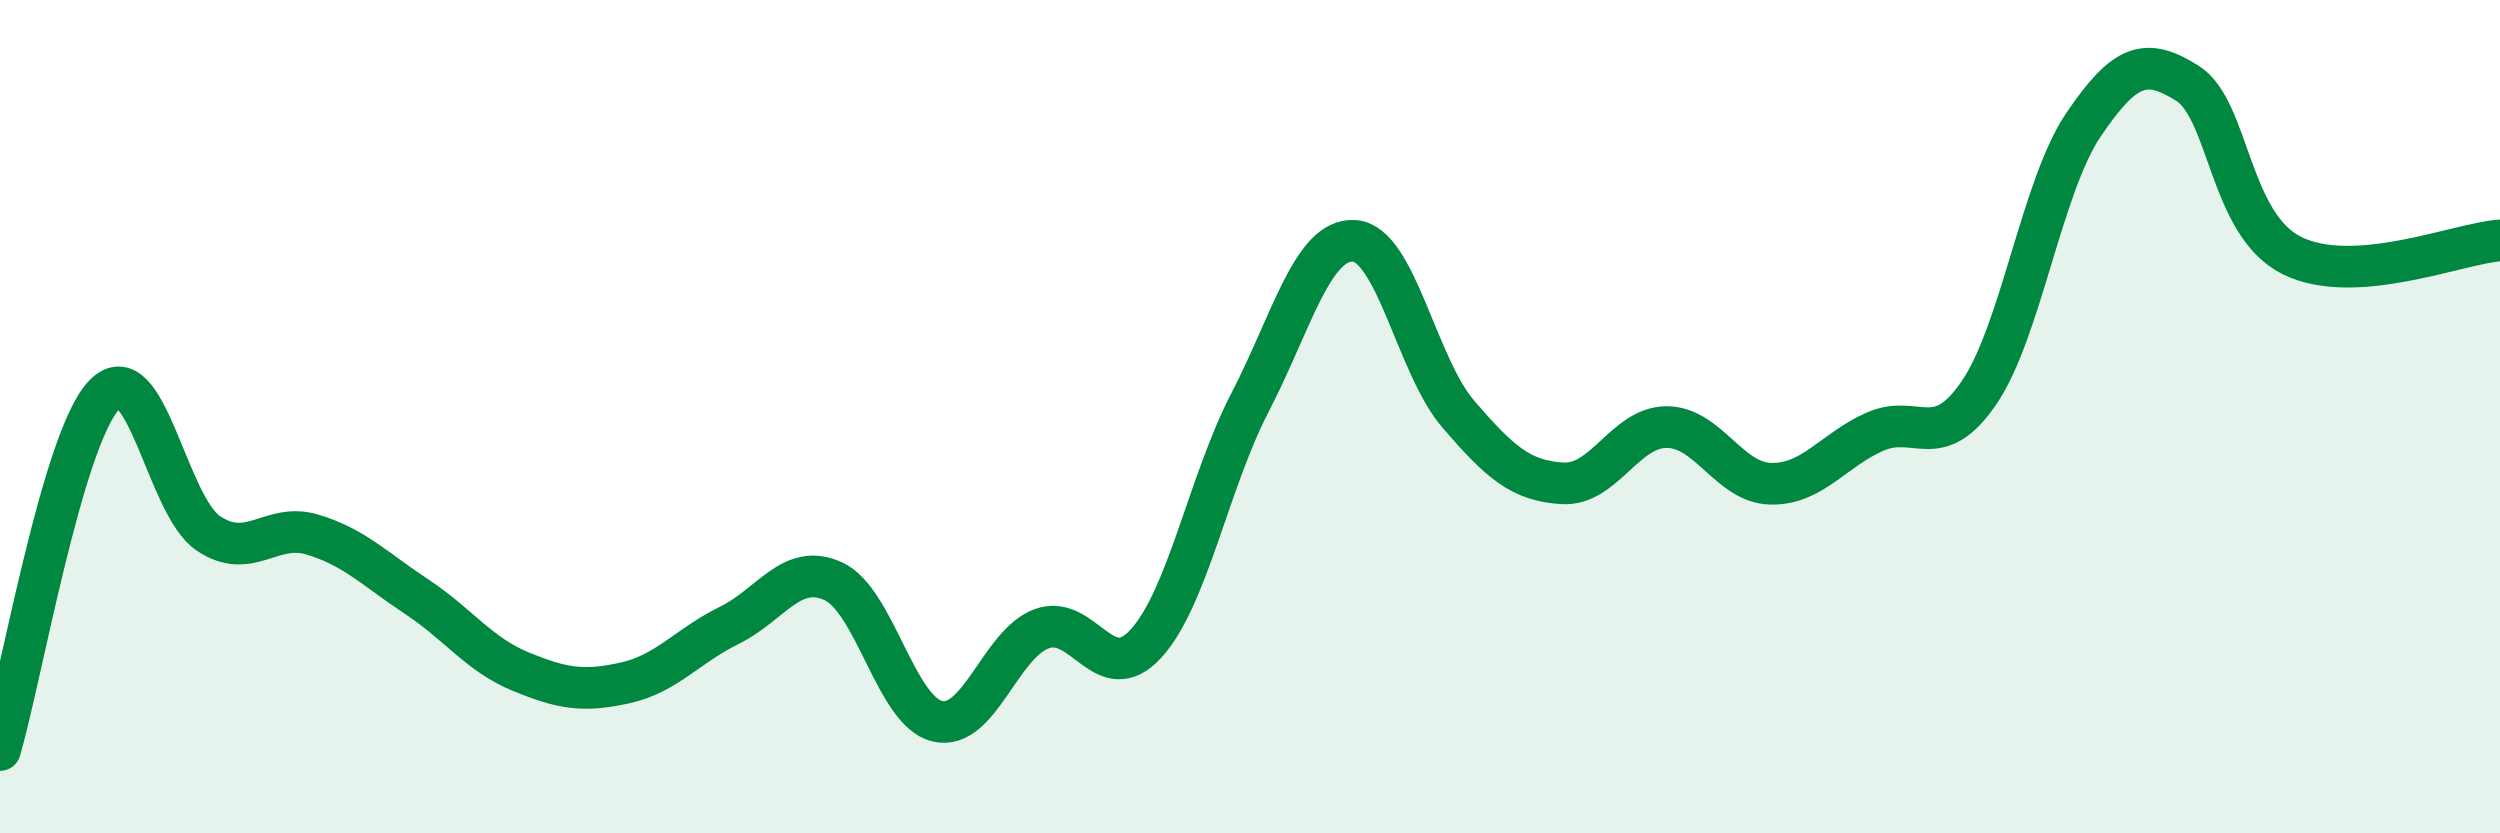 
    <svg width="60" height="20" viewBox="0 0 60 20" xmlns="http://www.w3.org/2000/svg">
      <path
        d="M 0,18 C 0.5,16.3 1.5,10.52 2.5,9.48 C 3.5,8.44 4,12.13 5,12.8 C 6,13.47 6.5,12.53 7.5,12.83 C 8.5,13.13 9,13.66 10,14.32 C 11,14.98 11.5,15.71 12.5,16.12 C 13.5,16.53 14,16.61 15,16.39 C 16,16.17 16.5,15.5 17.5,15.01 C 18.5,14.52 19,13.49 20,13.95 C 21,14.41 21.5,17.08 22.5,17.31 C 23.5,17.54 24,15.46 25,15.09 C 26,14.72 26.5,16.54 27.5,15.45 C 28.5,14.36 29,11.59 30,9.66 C 31,7.73 31.5,5.72 32.5,5.78 C 33.5,5.84 34,8.78 35,9.94 C 36,11.1 36.5,11.54 37.5,11.6 C 38.5,11.66 39,10.25 40,10.25 C 41,10.25 41.5,11.59 42.5,11.61 C 43.5,11.63 44,10.8 45,10.36 C 46,9.92 46.5,10.89 47.5,9.42 C 48.5,7.95 49,4.48 50,3 C 51,1.52 51.5,1.37 52.5,2 C 53.5,2.63 53.5,5.38 55,6.13 C 56.5,6.88 59,5.84 60,5.77L60 20L0 20Z"
        fill="#008740"
        opacity="0.1"
        stroke-linecap="round"
        stroke-linejoin="round"
      />
      <path
        d="M 0,18 C 0.5,16.3 1.5,10.52 2.5,9.48 C 3.5,8.44 4,12.13 5,12.8 C 6,13.47 6.5,12.53 7.5,12.83 C 8.5,13.13 9,13.66 10,14.32 C 11,14.98 11.5,15.71 12.5,16.12 C 13.5,16.53 14,16.61 15,16.39 C 16,16.17 16.5,15.5 17.5,15.01 C 18.5,14.52 19,13.49 20,13.95 C 21,14.41 21.5,17.08 22.5,17.31 C 23.5,17.54 24,15.46 25,15.09 C 26,14.72 26.5,16.54 27.5,15.45 C 28.5,14.36 29,11.59 30,9.66 C 31,7.73 31.5,5.72 32.5,5.78 C 33.5,5.84 34,8.78 35,9.94 C 36,11.1 36.5,11.54 37.5,11.6 C 38.5,11.66 39,10.25 40,10.25 C 41,10.25 41.5,11.59 42.5,11.61 C 43.5,11.63 44,10.8 45,10.36 C 46,9.92 46.5,10.89 47.5,9.42 C 48.5,7.95 49,4.48 50,3 C 51,1.52 51.5,1.37 52.5,2 C 53.5,2.63 53.5,5.38 55,6.13 C 56.5,6.88 59,5.84 60,5.77"
        stroke="#008740"
        stroke-width="1"
        fill="none"
        stroke-linecap="round"
        stroke-linejoin="round"
      />
    </svg>
  